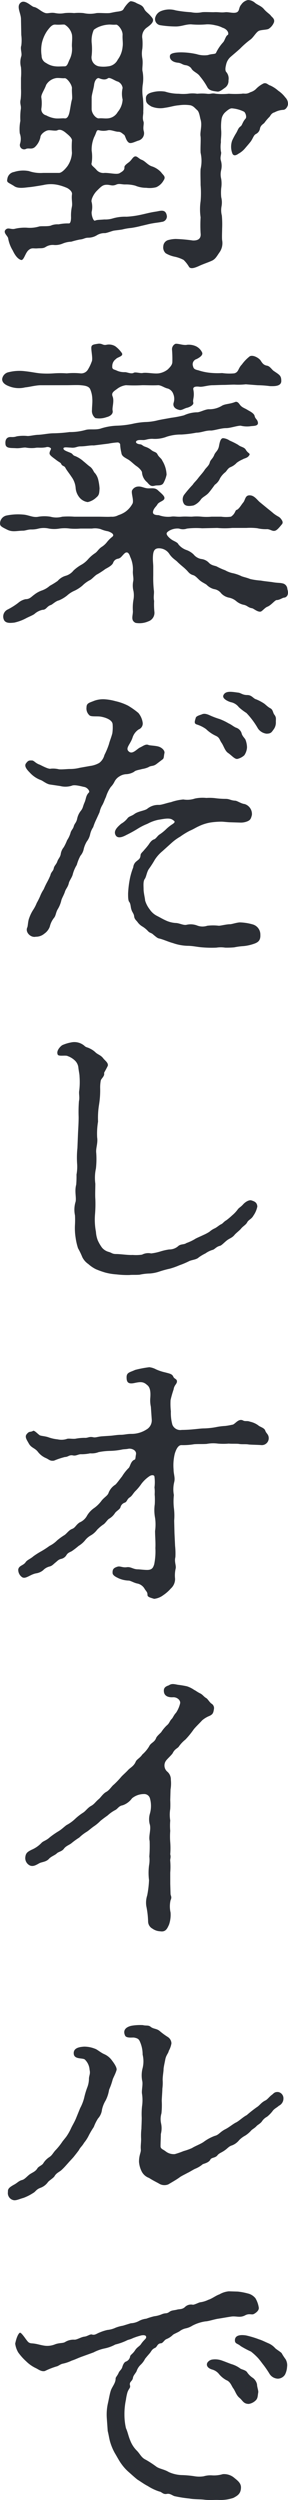 <svg id="グループ_304" data-name="グループ 304" xmlns="http://www.w3.org/2000/svg" xmlns:xlink="http://www.w3.org/1999/xlink" width="53.116" height="459.607" viewBox="0 0 53.116 459.607">
  <defs>
    <clipPath id="clip-path">
      <path id="パス_29" data-name="パス 29" d="M0,215.128H53.116V-244.481H0Z" transform="translate(0 244.481)" fill="none"/>
    </clipPath>
  </defs>
  <g id="グループ_47" data-name="グループ 47" transform="translate(0 0)" clip-path="url(#clip-path)">
    <g id="グループ_46" data-name="グループ 46" transform="translate(0 -0.001)">
      <path id="パス_28" data-name="パス 28" d="M13.387,1.572A1.146,1.146,0,0,0,14.4,2.859a18.6,18.6,0,0,0,2.8.224c1.062,0,1.79-.393,2.8-.393a16.5,16.5,0,0,0,2.91,0,5.762,5.762,0,0,1,1.566.169,4.73,4.73,0,0,1,1.344.447c.726.224,1.062.728,1.062,1.062,0,.113,0,.224-.111.28-.337.167-.5.895-.784,1.288a7.959,7.959,0,0,0-1.342,1.957c-.113.337-.728.169-1.511.447a4.748,4.748,0,0,1-2.07-.167A13.564,13.564,0,0,0,18.2,7.839c-.9,0-2.015.111-2.072.615-.111.56.337,1.175,1.455,1.288.617.055.784.335,1.344.447a1.643,1.643,0,0,1,1.119.558c.335.671,1.175.84,1.622,1.511a12.016,12.016,0,0,1,1.342,1.959c.337.671,1.064.728,1.848.838.447.056.895-.337,1.453-.728a1.533,1.533,0,0,0,.617-1.342,1.836,1.836,0,0,0-.393-1.511c-.278-.28-.167-.895-.055-1.342a2.624,2.624,0,0,1,.895-1.511c.447-.391,1.062-.895,1.679-1.455A16.208,16.208,0,0,1,30.9,5.544c.615-.391,1.119-1.455,1.679-1.679.391-.167,1.4-.167,1.735-.335A2.475,2.475,0,0,0,35.321,2.3c.169-.615-.335-.895-.558-1.175-.224-.337-.784-.617-1.344-1.288-.5-.558-1.175-.728-1.622-1.119a2.034,2.034,0,0,0-1.286-.5,1.974,1.974,0,0,0-1.231.84c-.5.558-.28,1.119-.784,1.4-.558.28-1.51-.056-2.126,0-.895.111-1.231-.056-2.183,0-.615,0-1.679-.056-2.126,0a5.183,5.183,0,0,1-2.07,0,21.458,21.458,0,0,1-2.8-.337,4.126,4.126,0,0,0-2.8.167,1.8,1.8,0,0,0-1.008,1.288M-11.289,4.649a7.673,7.673,0,0,1,0,1.959c-.224.558.167,1.4,0,1.957a3.569,3.569,0,0,0-.056,2.015,11.361,11.361,0,0,1,0,1.959V14.5a12.527,12.527,0,0,1-.055,1.959c-.224.895.167,1.175,0,1.959a11.67,11.67,0,0,0-.056,2.013,7.624,7.624,0,0,0-.113,2.3,2.947,2.947,0,0,1,.056,1.9.79.79,0,0,0,1.119.951c.5-.224,1.12.224,1.735-.447a3.5,3.5,0,0,0,.895-1.679c0-.56.9-1.231,1.455-1.288.391-.056,1.342.167,1.679,0,.671-.337,1.4.337,1.735.615s1.006.84.951,1.288a14.708,14.708,0,0,0,0,2.239,4.752,4.752,0,0,1-.84,2.461c-.558.728-1.175,1.288-1.622,1.231H-7.26a6.66,6.66,0,0,1-2.63-.337,5.532,5.532,0,0,0-2.741.169,1.468,1.468,0,0,0-1.231,1.286c-.167.671.167.617,1.231,1.288.728.558,2.07.28,2.741.224s1.959-.28,2.63-.391a6.081,6.081,0,0,1,2.854,0,9.218,9.218,0,0,1,1.622.558c.28.167.951.617.84,1.175-.113.84.111,1.568,0,2.183a7.9,7.9,0,0,0-.169,2.015c0,.391-.055,1.119-.391,1.119a8.137,8.137,0,0,0-1.9.167,3.263,3.263,0,0,0-1.286.167c-.5.28-1.848.113-2.3.224a6,6,0,0,1-2.294.224,7.993,7.993,0,0,0-2.294.226c-.673.111-1.175-.337-1.624.167-.5.558.5,1.175.5,1.622a6.449,6.449,0,0,0,.84,2.183c.5,1.062,1.008,1.566,1.51,1.733.56.169.784-1.342,1.455-1.846.56-.447.84-.224,1.568-.28.615-.055,1.062.056,1.566-.278a2.422,2.422,0,0,1,1.566-.337,3.537,3.537,0,0,0,1.568-.28,4.6,4.6,0,0,1,1.566-.335A15.632,15.632,0,0,1-.488,42.25c.728-.055.895-.335,1.566-.335a3.066,3.066,0,0,0,1.566-.447,2.65,2.65,0,0,1,1.511-.393c.447-.056,1.119-.335,1.566-.447.28-.056.951-.111,1.624-.224a9.975,9.975,0,0,1,1.622-.28,16.566,16.566,0,0,0,1.9-.391c.558-.113,1.566-.391,2.013-.447.56-.113,1.288-.169,1.735-.28A1.017,1.017,0,0,0,15.57,38c-.169-1.455-1.231-1.008-1.959-.895-1.175.167-1.9.391-2.965.615a16.615,16.615,0,0,1-2.519.337,8.015,8.015,0,0,0-2.63.337,4.665,4.665,0,0,1-1.455.167c-.671.056-1.062.056-1.4.111-.224.056-.335.113-.391.113-.28,0-.615-1.008-.56-1.622a3.87,3.87,0,0,0,0-1.792c-.167-.391.337-1.455.951-2.07.84-.838,1.12-1.119,1.848-1.119.671,0,.951.28,1.677,0,.56-.28,1.008-.056,1.679-.056a6.4,6.4,0,0,1,1.9.224,5.158,5.158,0,0,0,2.015.391,4.742,4.742,0,0,0,1.846-.111,2.869,2.869,0,0,0,1.342-1.231c.5-.728-.055-.951-.447-1.511a4.062,4.062,0,0,0-1.79-1.119c-.728-.28-1.175-.951-1.792-1.175s-.895-.838-1.4-.558c-.28.167-.5.615-.895.951-.28.224-.895.615-.895.951.056.558-.337.782-.895,1.119C6.338,30.333,5.106,30,4.1,30a1.681,1.681,0,0,1-1.566-.615c-.56-.617-1.008-.784-.84-1.231a7.45,7.45,0,0,0,0-2.239A5.8,5.8,0,0,1,2.14,23.45c.5-.951.393-1.4.9-1.288a3.4,3.4,0,0,0,1.679,0c.558-.111,1.342.28,1.9.28.447,0,.671.28,1.062.56.224.167.337,1.119.895,1.453.393.224,1.175-.224,1.735-.391a1.4,1.4,0,0,0,1.008-1.679c-.224-.728.055-1.342-.056-1.79-.28-.728,0-1.344-.056-1.848a18.328,18.328,0,0,0-.056-2.461,8.764,8.764,0,0,1-.055-2.406,7.286,7.286,0,0,0,0-2.463c-.169-.558.111-1.4-.056-2.461a4.7,4.7,0,0,1,0-1.792,9.961,9.961,0,0,0,0-1.846,2.021,2.021,0,0,1,.728-1.959c.447-.335,1.119-.782,1.231-1.286.055-.337,0-.447-.5-1.008-.447-.5-.895-.728-1.12-1.231-.278-.558-.558-.671-1.342-1.006a2.621,2.621,0,0,0-1.119-.393c-.28,0-.951.784-1.288,1.344C7.456.116,7.289.229,6.561.34,6,.4,5.61.508,4.993.62c-.782.056-1.733-.056-2.4,0A5.628,5.628,0,0,1,.183.62a8.666,8.666,0,0,0-1.735,0,8.914,8.914,0,0,0-1.735,0,4.441,4.441,0,0,1-1.733,0c-.84-.167-1.288.113-1.792,0C-7.595.4-8.268-.387-8.939-.5c-.447-.056-1.622-1.4-2.406-.84-.951.671,0,1.959,0,3.077ZM3.036,10.413A1.674,1.674,0,0,1,1.692,8.454a11.425,11.425,0,0,0,0-2.406A4.854,4.854,0,0,1,2.085,3.7,3.968,3.968,0,0,1,3.2,3.083a5.336,5.336,0,0,1,1.511-.337c.5-.056.782.056,1.51,0,.337,0,1.175.951,1.175,1.846-.055.895.113,1.511,0,2.239A4.69,4.69,0,0,1,6.5,9.182a2.2,2.2,0,0,1-1.79,1.231,5.7,5.7,0,0,1-1.679,0M1.692,16.12c0-.449.393-1.735.447-2.3.113-.951.617-1.342.9-1.231.838.337,1.286.28,1.679,0,.335-.224,1.4.56,1.79.617A1.491,1.491,0,0,1,7.4,14.385a4.559,4.559,0,0,0,0,2.126A3.819,3.819,0,0,1,6.5,18.8a2.313,2.313,0,0,1-1.79,1.175c-.617.056-1.12-.055-1.679,0-.5.056-1.344-.838-1.344-1.733Zm-3.636.391c-.169.56-.28,1.511-.447,2.294s-.449,1.231-.9,1.175c-.278-.055-1.062.056-1.679,0A4.814,4.814,0,0,1-6.7,19.422a1.157,1.157,0,0,1-.895-1.175,6.792,6.792,0,0,0,0-2.126c-.056-.56.558-1.344.895-2.3a2.62,2.62,0,0,1,1.733-1.231c.449-.111,1.288.056,1.679,0S-2,13.658-1.943,14.385c-.056.728.111,1.79,0,2.126m0-11.919c.111.728-.056,1.735,0,2.239a4.275,4.275,0,0,1-.447,2.35c-.28.56-.393,1.231-.9,1.231-.671,0-1.175.055-1.679,0A3.63,3.63,0,0,1-6.7,9.8a1.466,1.466,0,0,1-.84-1.342A6.684,6.684,0,0,1-7.484,6.1a6.6,6.6,0,0,1,.951-2.183c.615-.838,1.008-1.231,1.566-1.175.9.056,1.344-.056,1.679,0A2.874,2.874,0,0,1-1.943,4.593M37.9,17.239a1.633,1.633,0,0,0-.5-1.119A5.426,5.426,0,0,0,36.1,14.889a5.89,5.89,0,0,0-1.455-.951c-.447-.113-.671-.56-1.231-.393a4.942,4.942,0,0,0-1.453,1.064,2.477,2.477,0,0,1-1.008.56c-.784.447-1.119.167-1.568.278a16.781,16.781,0,0,1-2.4,0,11.408,11.408,0,0,1-2.406,0c-.784-.167-.895.113-1.679,0a9.064,9.064,0,0,0-1.735,0,6.03,6.03,0,0,0-1.735,0,8.15,8.15,0,0,1-1.677,0,8.087,8.087,0,0,1-2.519-.391,5.73,5.73,0,0,0-2.517.167c-1.008.28-1.064.84-1.008,1.288,0,.447.113.784,1.008,1.288a4.39,4.39,0,0,0,2.517.224c.895-.113,1.679-.393,2.519-.449a7.185,7.185,0,0,1,2.181,0c.56.169.728.449,1.231.9.393.335.5,1.4.617,1.733.335,1.12-.169,2.3,0,3.134.055.728-.056,2.015,0,2.967a6.62,6.62,0,0,1,0,2.965c-.056.784,0,1.9,0,2.967a17.454,17.454,0,0,1,0,2.965,10.45,10.45,0,0,0,0,2.967,24.828,24.828,0,0,0,0,2.908c.111.84-.28,1.4-1.455,1.344a28.174,28.174,0,0,0-3.134-.28,5.722,5.722,0,0,0-1.455.224,1.253,1.253,0,0,0-.838,1.119,1.447,1.447,0,0,0,.447,1.288,5.372,5.372,0,0,0,1.566.615A6.3,6.3,0,0,1,18.647,46a6.06,6.06,0,0,1,1.008,1.288c.335.447,1.119.167,2.07-.28.782-.335,1.455-.558,1.959-.782.726-.28.951-.673,1.51-1.511a2.942,2.942,0,0,0,.56-2.35c-.056-.5,0-1.568,0-2.126A17.529,17.529,0,0,0,25.7,37.83a3.9,3.9,0,0,1-.056-1.679,3.933,3.933,0,0,0-.056-1.679,8.551,8.551,0,0,1,0-1.679,5.571,5.571,0,0,0,0-1.679,3.4,3.4,0,0,1,0-1.679,3.446,3.446,0,0,0-.055-1.679c-.224-.671.167-1.286,0-1.677a5.879,5.879,0,0,1,0-1.735c-.056-.391.111-1.119.055-2.07a9.369,9.369,0,0,1,.056-2.126,2.2,2.2,0,0,1,.671-1.288c.617-.56.951-.728,1.231-.728a6.067,6.067,0,0,1,2.239.615c.28.169.558,1.008.28,1.288-.56.615-.617,1.231-.9,1.4-.447.337-.447.56-.782,1.175a12.537,12.537,0,0,0-.784,1.455,3.455,3.455,0,0,0,.056,2.406c.167.335.5.447,1.119,0a4.206,4.206,0,0,0,1.175-.951c.28-.337.784-.895,1.119-1.342.447-.673.5-1.12.951-1.344a1.37,1.37,0,0,0,.728-1.062c.169-.56.56-.728.784-.951a8.838,8.838,0,0,1,.895-1.064c.224-.167.337-.728,1.008-.895A3.732,3.732,0,0,1,37,18.414c.56,0,.951-.784.9-1.175M-2.895,69.031c.671,0,2.013-.056,2.517,0,.617.056,1.511.113,1.792.728a4.722,4.722,0,0,1,.391,1.735c.056.671-.056,1.455-.056,2.07a1.664,1.664,0,0,0,.617,1.511,3.985,3.985,0,0,0,2.07-.169c.5-.111,1.286-.5,1.119-1.229-.111-.56.337-1.735,0-2.576-.28-.671.224-.951.84-1.4a3.375,3.375,0,0,1,1.622-.671,26.807,26.807,0,0,0,3.021,0c1.008,0,1.9.056,2.965,0,.617.056,1.12.5,1.735.617a1.607,1.607,0,0,1,1.008,1.006,2.341,2.341,0,0,1,.056,1.624c-.169.615.224,1.119,1.006,1.286.447.167.951-.28,1.511-.391.447-.113,1.231-.5,1.119-.951-.167-.5.28-1.064,0-2.406-.111-.615.728-.56,1.175-.5.617.056,1.511-.28,2.406-.28.391,0,1.342-.056,2.015-.056.5,0,1.342-.055,2.013-.055a12.909,12.909,0,0,0,2.07-.056l2.183.167a18.609,18.609,0,0,1,2.294.169c.617,0,2.072.111,2.072-.951,0-1.008-.337-1.12-1.4-1.848-.28-.167-.673-.838-1.175-.951-.617-.111-.84-.335-1.231-.951-.28-.447-1.4-1.119-2.015-.782a7.318,7.318,0,0,0-1.455,1.51c-.726.728-.558,1.4-1.4,1.622a9.733,9.733,0,0,1-2.237-.055,13.657,13.657,0,0,1-2.3-.056,9.9,9.9,0,0,1-2.07-.447c-.782-.167-.895-.337-1.008-.784a1,1,0,0,1,.673-1.286c.335-.169,1.286-.673,1.006-1.231a2.414,2.414,0,0,0-1.119-1.12,3.256,3.256,0,0,0-1.622-.278c-.671.167-1.735-.28-2.183-.169a1.094,1.094,0,0,0-.615,1.12,21.573,21.573,0,0,1,.056,2.181c0,.56-.393.951-.84,1.4a3.566,3.566,0,0,1-1.679.726c-.951.113-2.294-.224-3.021-.055-.391.055-1.288-.224-1.566-.056-.449.28-1.231-.113-1.624-.113a3.335,3.335,0,0,1-1.622-.335c-.391-.167-.782-.167-.728-.728a1.59,1.59,0,0,1,.671-1.342c.28-.393,1.624-.5,1.008-1.231a5.243,5.243,0,0,0-1.119-1.12,2.243,2.243,0,0,0-1.622-.278c-.728.167-.784-.337-1.679-.169-.728.113-1.064.169-1.119.617-.056.671.335,2.183.055,2.685a7.514,7.514,0,0,1-.671,1.4,1.431,1.431,0,0,1-1.4.726,12.624,12.624,0,0,0-2.517,0,17.165,17.165,0,0,0-2.406,0,17.13,17.13,0,0,1-2.406,0c-.784-.055-1.735-.278-2.854-.391a8.153,8.153,0,0,0-3.021.167,1.488,1.488,0,0,0-1.231,1.288c0,.5.337.951,1.231,1.288a4.9,4.9,0,0,0,3.021.224c.728-.056,1.959-.393,2.854-.393ZM4.77,79.775A13.221,13.221,0,0,1,6.5,79.551c.167,0,.447.167.447.391a7.679,7.679,0,0,0,.224,1.511c.056.615.56.838,1.231,1.231.5.278,1.064.895,1.566,1.229s1.008.9,1.008,1.175a2.557,2.557,0,0,0,.951,1.792c.56.671.784.784,1.455.615.447-.111,1.231.113,1.566-.5a5.535,5.535,0,0,0,.56-1.51,5.254,5.254,0,0,0-.784-2.574c-.167-.447-.615-.617-.895-1.175-.224-.449-.615-.393-1.062-.728a3.352,3.352,0,0,0-1.064-.617c-.728-.224-.615-.447-1.119-.5s-.84-.278-.671-.558c.224-.28.782-.224,1.119-.224.615.055.895-.224,1.846-.224a6.029,6.029,0,0,0,2.686-.393,8.42,8.42,0,0,1,2.685-.391A20.566,20.566,0,0,0,21,77.76c.951,0,1.735-.447,2.741-.391.728-.056,1.846-.447,2.743-.447.782,0,2.013-.447,2.685-.447a4.965,4.965,0,0,0,1.735.111c.56-.111,1.735.056,1.4-.895-.111-.391-.447-.5-.558-1.008s-.951-.895-1.231-1.062c-.617-.391-1.008-.447-1.4-.895-.169-.169-.447-.784-.951-.617-.951.393-1.792.337-2.406.671a4.455,4.455,0,0,1-2.35.673c-.728-.056-1.792.615-2.35.558a6.107,6.107,0,0,0-2.35.56,19.352,19.352,0,0,1-2.352.447c-.558.111-1.622.28-2.4.447a10.414,10.414,0,0,1-2.406.337,13.853,13.853,0,0,0-2.35.335,16.6,16.6,0,0,1-2.91.337,10.979,10.979,0,0,0-2.854.5c-.951.335-2.126.055-2.854.278a10.51,10.51,0,0,1-2.965.393,25.737,25.737,0,0,1-2.854.224c-1.064,0-1.848.224-2.91.28-.56,0-1.511.224-1.959.224a7.387,7.387,0,0,0-2.013.056c-.84.278-1.12,0-1.622.224-.56.278-.5,1.006-.449,1.342.169.671,1.008.56,1.9.615.728.056,1.4-.167,1.848-.111a6.026,6.026,0,0,0,1.733.056c.5-.113,1.008.055,1.959-.113a.9.9,0,0,1,.895.167c.169.169-.224.5-.224.951,0,.337.5.671,1.175,1.175.56.447.84.5.951.728.224.5.56.337.784.728.224.447.615.895,1.175,1.735a3.975,3.975,0,0,1,.728,1.959A3.126,3.126,0,0,0-.6,89.622a2.4,2.4,0,0,0,1.566.9,3.289,3.289,0,0,0,1.568-.84c.558-.447.558-.784.615-1.679a9.589,9.589,0,0,0-.224-1.51A3.042,3.042,0,0,0,2.309,85.2c-.28-.224-.337-.728-.895-1.175-.28-.167-1.008-.84-1.175-.951a5.391,5.391,0,0,0-1.568-1.008c-.447-.111-.447-.391-.784-.558-.782-.337-1.4-.5-1.4-.84s.784-.167,1.344-.167c.895.111,1.119-.224,1.79-.224,1.008,0,1.735-.224,2.463-.169Zm25.347,1.119c-.278-.5-.951-.5-1.4-.895a13.461,13.461,0,0,0-1.566-.784,2.607,2.607,0,0,0-1.175-.447c-.617-.056-.728,1.175-.84,1.622-.224.784-.615.895-.838,1.455-.28.728-.728.895-.84,1.455-.167.56-.726.951-.951,1.342-.335.5-.726.9-1.119,1.4-.5.673-.782.84-1.062,1.288a21.266,21.266,0,0,0-1.622,1.9,1.51,1.51,0,0,0,.055,1.679c.393.447,1.175.335,1.735.224a3.171,3.171,0,0,0,1.4-1.175c.391-.447,1.008-.671,1.455-1.231.337-.391.895-1.175,1.062-1.4a2.693,2.693,0,0,0,.951-1.175,3.983,3.983,0,0,1,.9-1.064c.335-.224.5-.782,1.062-1.006a3.1,3.1,0,0,0,1.119-.784,5.167,5.167,0,0,1,1.064-.615c.447-.28.951-.224,1.288-.84.167-.28-.337-.335-.673-.951m-5.258,14.38a14.608,14.608,0,0,0,2.741,0h2.63a11.091,11.091,0,0,1,2.013.056,6.843,6.843,0,0,0,1.848.167c.615.056.951.449,1.453.28.337-.111.673-.5,1.231-1.175.337-.391-.056-.838-.224-1.062-.335-.393-.558-.337-1.342-.951-.447-.393-.895-.728-1.231-1.008l-1.231-1.008c-.447-.335-1.006-1.231-1.79-1.286-1.008-.113-.895.838-1.344,1.342-.335.391-.782,1.231-1.229,1.342-.224.056-.224.728-1.008,1.231a6.394,6.394,0,0,1-1.792,0h-1.79a9.9,9.9,0,0,1-1.846,0,9.477,9.477,0,0,0-1.792,0c-.671,0-1.119-.056-1.957,0s-1.288-.111-1.9,0a5.055,5.055,0,0,1-2.239-.28c-.728,0-1.119-.167-1.062-.615.111-.671.615-.951.838-1.4.391-.56,1.511-.617,1.231-1.342-.167-.393-.84-.9-1.175-1.231-.5-.447-.951-.337-1.735-.337-.728,0-1.231-.391-1.9-.335a1.32,1.32,0,0,0-1.062.615c-.337.391.28,1.735.055,2.463A4.416,4.416,0,0,1,7.9,92.309a4.961,4.961,0,0,1-1.286.615,2.341,2.341,0,0,1-1.344.28c-.5.056-1.51,0-2.294,0H-1.5a15.082,15.082,0,0,0-2.239,0,4.079,4.079,0,0,1-2.183,0,7.165,7.165,0,0,0-2.181,0c-1.008.224-1.846-.335-2.854-.391a10.6,10.6,0,0,0-3.021.167A1.522,1.522,0,0,0-15.2,94.267c-.056.615.111.728,1.231,1.286,1.062.56,1.846.224,3.021.224.391,0,.895-.224,1.455-.224a4.813,4.813,0,0,0,1.4-.167,4.327,4.327,0,0,1,1.9,0,5.731,5.731,0,0,0,1.957,0,7.149,7.149,0,0,1,1.9,0,11.469,11.469,0,0,0,1.959,0H1.749a3.631,3.631,0,0,1,1.622.111,5.7,5.7,0,0,0,1.344.393c.615.224.951.447.951.728,0,.111-.056.167-.169.28A5.6,5.6,0,0,0,4.492,97.9a3.9,3.9,0,0,1-.84.784c-.728.447-.838.895-1.342,1.231a6.592,6.592,0,0,0-1.288,1.119A4.688,4.688,0,0,1-.321,102.1a7.672,7.672,0,0,0-1.342,1.006,2.84,2.84,0,0,1-1.4.951,3.058,3.058,0,0,0-1.51.951,14.638,14.638,0,0,1-1.455.9,4.48,4.48,0,0,1-1.4.838,4.8,4.8,0,0,0-1.455.784c-.56.391-.838.838-1.622.838a3.043,3.043,0,0,0-1.342.671,12.24,12.24,0,0,1-1.959,1.231,1.434,1.434,0,0,0-.728,1.792c.28.838,1.342.671,1.959.615a8.365,8.365,0,0,0,2.237-.838c.56-.28,1.119-.5,1.455-.728a3.271,3.271,0,0,1,1.511-.784c.728,0,.782-.671,1.566-.895.28-.113.895-.728,1.455-.84a6.273,6.273,0,0,0,1.51-.895,5,5,0,0,1,1.4-.895,6.533,6.533,0,0,0,1.453-.951,5.634,5.634,0,0,1,1.4-1.008c.335-.167.951-.895,1.342-1.062a13.573,13.573,0,0,0,1.455-.951c.5-.28,1.286-.673,1.455-1.177a1.119,1.119,0,0,1,.895-.726c.5-.113.615-.393,1.119-.9.447-.447.84-.335,1.119.56a5.421,5.421,0,0,1,.5,2.574c-.056.671.169,1.342.056,1.9a4.154,4.154,0,0,0,.056,1.846,4.569,4.569,0,0,1,0,1.511,8.64,8.64,0,0,0-.113,2.183c0,.838-.447,1.679.5,2.126a4.079,4.079,0,0,0,2.35-.28,1.654,1.654,0,0,0,1.119-1.735,12.854,12.854,0,0,1-.055-2.013c-.169-.784.055-1.455-.056-2.015A21.375,21.375,0,0,1,13.051,104v-1.624c0-.558-.111-1.119-.055-1.957.055-.784.224-1.344.951-1.4a2.29,2.29,0,0,1,2.013.951c.617.951,1.231,1.175,1.622,1.622.784.728,1.064.895,1.455,1.286.5.447.617.84,1.342,1.064.449.111.84.615,1.231.951.447.391,1.12.671,1.288.838a3.024,3.024,0,0,0,1.342.784,2.017,2.017,0,0,1,1.342.784,2.691,2.691,0,0,0,1.4.782,2.987,2.987,0,0,1,1.4.671,3.132,3.132,0,0,0,1.455.673c.615.167.726.5,1.453.615.28.056,1.008.728,1.568.615.28-.055.782-.726,1.231-.895.728-.28,1.4-1.231,1.733-1.231.56,0,1.064-.447,1.4-.447.447-.055.9-.558.56-1.566a1.092,1.092,0,0,0-.951-1.064c-.391-.111-.951-.055-1.846-.224-.84-.111-1.511-.167-2.07-.278a12.8,12.8,0,0,1-1.959-.28c-.728-.28-.895-.28-1.568-.5a7.455,7.455,0,0,0-1.566-.56,4.77,4.77,0,0,1-1.511-.558,11.614,11.614,0,0,1-1.51-.673c-.28-.167-.951-.167-1.455-.671a2.281,2.281,0,0,0-1.455-.728,2.358,2.358,0,0,1-1.4-.838,3.7,3.7,0,0,0-1.4-.84A3.35,3.35,0,0,1,17.7,98.3c-.113-.224-.224-.337-.895-.671a3.391,3.391,0,0,1-1.064-.84c-.391-.5-.224-.671.167-.951a3.013,3.013,0,0,1,1.9-.447,2.17,2.17,0,0,0,1.455,0,14.328,14.328,0,0,1,2.8-.056Zm-8.507,57.972a9.316,9.316,0,0,1,1.679-1.229,13.923,13.923,0,0,1,1.735-1.064c.784-.337,1.064-.56,1.679-.838a8.107,8.107,0,0,1,2.07-.673,13.751,13.751,0,0,1,2.126-.167c.337,0,1.231.113,1.679.113l1.792.055a3.129,3.129,0,0,0,1.4-.278c.447-.224.558-.447.728-1.12a1.914,1.914,0,0,0-1.344-2.013c-.615-.056-1.4-.617-1.733-.617-.9-.055-1.008-.335-1.792-.335a15.121,15.121,0,0,1-1.79-.113,8.631,8.631,0,0,0-1.735-.055,6.833,6.833,0,0,0-2.126.111,4.4,4.4,0,0,1-2.126.167,9.31,9.31,0,0,0-2.294.5c-.671.113-1.679.5-2.183.5a3.229,3.229,0,0,0-2.126.671c-.447.393-1.566.447-2.35.951-.56.447-1.064.447-1.344.84a4.072,4.072,0,0,1-1.175,1.006c-.782.673-1.453,1.344-1.006,2.126.391.673,1.342.28,1.957-.055A22.693,22.693,0,0,0,10.2,150.56a10.6,10.6,0,0,1,1.792-.9,7.247,7.247,0,0,1,1.959-.726c1.062-.169,2.181-.449,2.741.055.391.224.447.393-.167.784a7.245,7.245,0,0,0-1.175.951,8.663,8.663,0,0,1-1.12.895c-.335.167-.671.784-1.006.895s-.617.337-1.008.951a12.187,12.187,0,0,1-.784.951c-.391.5-.728.673-.728,1.064-.055.615-.335.728-.728,1.062a1.542,1.542,0,0,0-.615,1.12,12.266,12.266,0,0,0-.671,2.35,18.266,18.266,0,0,0-.28,2.461c0,.617,0,1.344.224,1.568.28.391.224.951.391,1.4.113.447.449.728.5,1.231.056.558.447.782.671,1.119a2.925,2.925,0,0,0,.9.784,4.849,4.849,0,0,1,.951.782c.391.447.615.28,1.062.728.56.447.728.617,1.064.671.728.169,1.679.617,2.517.84a8.832,8.832,0,0,0,2.686.5c.951,0,1.846.224,2.685.28a20.822,20.822,0,0,0,2.63.055,5.322,5.322,0,0,1,1.622,0,15.619,15.619,0,0,0,1.679-.055,11.138,11.138,0,0,1,1.679-.224,8.173,8.173,0,0,0,1.679-.337c.895-.28,1.511-.56,1.455-1.735a1.937,1.937,0,0,0-1.342-1.9,9.5,9.5,0,0,0-2.406-.391c-.56,0-1.511.337-1.846.337-.673,0-1.679.278-2.072.278a9.024,9.024,0,0,0-2.126,0,2.747,2.747,0,0,1-1.9-.055,3.354,3.354,0,0,0-1.957-.113c-.56.113-1.344-.337-1.959-.337a5.024,5.024,0,0,1-1.9-.5c-.5-.224-.951-.5-1.622-.84a3.566,3.566,0,0,1-1.288-1.175,4.969,4.969,0,0,1-.838-1.622c0-.337-.28-1.4-.28-2.07,0-.56-.113-1.455.224-1.9.28-.393.337-1.175.728-1.792a18.689,18.689,0,0,0,1.119-1.733,6.874,6.874,0,0,1,1.4-1.568Zm19.305-22.324c0-.617.113-.84-.337-1.4-.224-.393-.224-.9-.728-1.12-.5-.28-.895-.728-1.175-.895a8.465,8.465,0,0,0-1.4-.728c-.5-.111-.782-.784-1.622-.784-.895,0-1.175-.391-1.679-.447-1.006-.111-2.35-.447-2.741.5-.28.671,1.119,1.231,1.51,1.288a2.478,2.478,0,0,1,1.344.895,10.1,10.1,0,0,0,1.4,1.062,14.573,14.573,0,0,1,2.126,2.854,2.245,2.245,0,0,0,1.566.951c.84,0,.951-.278,1.288-.728a2.126,2.126,0,0,0,.447-1.453m-14.773-.728c-.224.728-.335,1.062.224,1.229a5.884,5.884,0,0,1,1.679.84,6.465,6.465,0,0,0,1.792,1.231c.728.335.671.728,1.062,1.286s.617,1.455,1.175,1.848c.671.447,1.231,1.175,1.735,1.119a2.857,2.857,0,0,0,1.288-.671,2.847,2.847,0,0,0,.5-1.455,4.115,4.115,0,0,0-.278-1.4c-.113-.28-.617-.671-.728-1.231a1.574,1.574,0,0,0-1.064-1.008c-.558-.28-.728-.5-1.342-.784a10.59,10.59,0,0,0-1.622-.782,14.5,14.5,0,0,1-1.792-.671c-.838-.393-1.231-.337-1.566-.169-.728.224-1.008.393-1.064.617m-6.155,7.664c.337-.224.224-.5.393-1.229.055-.449-.5-1.008-1.175-1.177s-1.568-.167-1.792-.278c-.5-.224-1.008.224-1.51.447-.617.28-1.4,1.342-2.072.782-.782-.615.28-1.342.671-2.628a2.842,2.842,0,0,1,1.12-1.455,1.163,1.163,0,0,0,.728-1.288,3.577,3.577,0,0,0-.784-1.735,14.156,14.156,0,0,0-1.9-1.342,9.979,9.979,0,0,0-2.35-.838,9.618,9.618,0,0,0-1.959-.337,4.794,4.794,0,0,0-1.959.28c-.782.335-1.4.391-1.4,1.175a1.682,1.682,0,0,0,.56,1.511c.337.278,1.4.111,2.07.224.951.167,2.126.615,2.183,1.4a7.612,7.612,0,0,1-.056,1.679c-.224.838-.5,1.453-.615,1.957a13.979,13.979,0,0,1-.84,2.015,2.65,2.65,0,0,1-.951,1.455,4.537,4.537,0,0,1-1.677.558l-1.9.336a7.4,7.4,0,0,1-1.9.224c-.393,0-1.4.113-1.959.056a4.506,4.506,0,0,0-1.511-.113c-.335.113-1.231-.335-2.013-.728-.84-.28-1.064-.782-1.455-.782-.5,0-.671-.056-1.119.558-.337.5.167,1.12.728,1.679a5.139,5.139,0,0,0,1.957,1.344c.393.111,1.064.726,1.735.838l1.9.28A3.931,3.931,0,0,0-2,142.67c.56-.28,1.959.167,2.35.224.56.113,1.064.784.838,1.008-.615.615-.5,1.175-.838,1.9-.337.782-.224.951-.728,1.566a3.462,3.462,0,0,0-.615,1.4c-.169.728-.447.784-.617,1.344-.111.5-.5.728-.615,1.286a4.989,4.989,0,0,1-.617,1.288,9.268,9.268,0,0,1-.615,1.286,2.53,2.53,0,0,0-.56,1.288c-.111.558-.391.728-.615,1.286-.167.56-.56.784-.671,1.288-.056.5-.5.671-.617,1.288a12.68,12.68,0,0,1-.615,1.286,13.938,13.938,0,0,0-.615,1.288,6.763,6.763,0,0,0-.671,1.286,12.511,12.511,0,0,1-.617,1.231,6.891,6.891,0,0,1-.671,1.288,7.036,7.036,0,0,0-.728,1.51c-.224.56-.224,1.4-.337,1.679-.447.895.617,1.959,1.568,1.735a2.372,2.372,0,0,0,1.566-.56,2.727,2.727,0,0,0,1.008-1.286,4.069,4.069,0,0,1,.784-1.624c.335-.391.335-1.006.671-1.566a5.565,5.565,0,0,0,.671-1.622c.056-.337.5-1.064.671-1.622s.56-.84.728-1.622c.113-.447.615-1.064.728-1.624a6.39,6.39,0,0,1,.728-1.677,7.982,7.982,0,0,1,.671-1.679,2.741,2.741,0,0,0,.617-1.288A5.085,5.085,0,0,1,.8,152.91a3.322,3.322,0,0,0,.617-1.344,3.824,3.824,0,0,1,.558-1.286,10.071,10.071,0,0,1,.56-1.4l.615-1.344a4.268,4.268,0,0,1,.56-1.4c.335-.671.335-.838.615-1.4a6.56,6.56,0,0,1,.895-1.846,3.735,3.735,0,0,0,.673-.951,2.364,2.364,0,0,1,.951-1.008,2.5,2.5,0,0,1,1.286-.391,3.165,3.165,0,0,0,1.4-.447c.224-.28,1.175-.391,1.455-.5a4.324,4.324,0,0,0,1.175-.337c.5-.335.84-.111,1.455-.558ZM-.938,209.282a16.843,16.843,0,0,0-.055,2.854,7.855,7.855,0,0,1-.113,2.015A17.3,17.3,0,0,1-1.161,216c-.335,1.231.056,2.35-.111,3.134a4.949,4.949,0,0,0-.113,2.517,16.3,16.3,0,0,1,0,1.679,11.24,11.24,0,0,0,.113,2.406,11.382,11.382,0,0,0,.447,1.959,13.8,13.8,0,0,1,.784,1.622A3.281,3.281,0,0,0,1.078,230.6a6.156,6.156,0,0,0,1.4.951,15.707,15.707,0,0,0,1.735.617,10.756,10.756,0,0,0,2.07.335,17.072,17.072,0,0,0,2.406.113c.391-.056,1.175,0,1.846-.056a9.8,9.8,0,0,1,1.9-.224,7.088,7.088,0,0,0,1.846-.391,18.905,18.905,0,0,1,1.846-.5,13.137,13.137,0,0,0,1.735-.617A14.892,14.892,0,0,0,19.6,230.1c.5-.28,1.4-.28,1.846-.728a8.442,8.442,0,0,1,1.231-.728,4.37,4.37,0,0,1,1.4-.671c.391-.169.615-.56,1.286-.728.28-.056.784-.617,1.288-1.008s.951-.447,1.4-1.008c.224-.28.895-.784,1.175-1.119.391-.5.951-.728,1.175-1.231.28-.447.784-.56,1.119-1.175a4.491,4.491,0,0,0,.728-1.679c-.055-.784-.558-.951-1.062-1.119-.447-.167-1.175.28-1.568.728-.447.5-.782.615-1.006.951a6.329,6.329,0,0,1-1.008,1.062,12.839,12.839,0,0,1-1.064.895c-.5.28-.671.617-.951.728-.447.224-.558.393-1.119.728a3.893,3.893,0,0,0-1.062.671,8.311,8.311,0,0,1-1.175.617c-.447.224-1.288.56-1.511.728a8.578,8.578,0,0,1-1.566.728c-.447.335-1.064.111-1.568.615a2.492,2.492,0,0,1-1.622.56,10.635,10.635,0,0,0-1.679.391,9.426,9.426,0,0,1-1.622.337,2.489,2.489,0,0,0-1.679.224,7.737,7.737,0,0,1-1.735.056c-.782.055-2.237-.169-3.021-.169s-.782-.224-1.4-.391a2.454,2.454,0,0,1-1.231-.784,7.284,7.284,0,0,1-.782-1.342,5.258,5.258,0,0,1-.337-1.568,11.973,11.973,0,0,1-.167-3.245,22.8,22.8,0,0,0,.056-2.8c-.056-.671,0-1.9,0-2.8a8.08,8.08,0,0,1,.111-2.8,15.872,15.872,0,0,0,.056-2.854c-.113-.84.335-1.792.167-2.854a13.374,13.374,0,0,1,.167-2.91,15.225,15.225,0,0,1,.169-3.021,16.678,16.678,0,0,0,.224-3.023,6.925,6.925,0,0,1,.111-1.51c.113-.391.728-.784.617-1.342,0-.169.111-.226.671-1.344.167-.558-.56-1.008-.84-1.4-.447-.56-.838-.615-1.342-1.008a3.82,3.82,0,0,0-1.008-.728c-.615-.335-.782-.224-1.119-.558a2.846,2.846,0,0,0-2.463-.617,7.088,7.088,0,0,0-1.622.5c-.28.169-1.175,1.008-.838,1.735.167.391,1.51.056,1.846.28a3.687,3.687,0,0,1,1.231.728A2.13,2.13,0,0,1-.769,194.4c.056.617.224,1.288.224,1.735A13.331,13.331,0,0,1-.6,198.707c-.111.56.113,1.231-.056,1.959a26.388,26.388,0,0,0-.055,2.91c0,.951-.056,1.846-.113,2.908Zm13.71,49.91a1.943,1.943,0,0,1-1.008,1.846,5.091,5.091,0,0,1-2.8.784c-.728,0-1.288.167-1.848.167-.671,0-1.229.111-1.846.167l-1.679.113c-.782.055-1.175.278-1.622.167-.784-.167-.951.167-1.622.111a9.552,9.552,0,0,0-1.679.169c-.671.055-1.286-.113-1.622.055a3.224,3.224,0,0,1-1.622.056,7.134,7.134,0,0,1-1.735-.391c-.671-.224-1.4-.224-1.622-.391-.447-.336-.951-.9-1.175-.784-.56.335-.671-.056-1.231.671-.335.5.113,1.064.447,1.679.447.784,1.064.784,1.622,1.455a3.739,3.739,0,0,0,1.455,1.175c.671.28.784.615,1.568.5a13.867,13.867,0,0,1,2.013-.671c.617,0,.784-.449,1.511-.28.615.111.951-.28,1.566-.224a7.964,7.964,0,0,0,1.568-.169,3.451,3.451,0,0,0,1.566-.224,12.439,12.439,0,0,1,2.07-.224,12.117,12.117,0,0,0,2.126-.224c.447-.111.728-.056,1.288-.167.5-.113,1.566.224,1.4,1.062-.113.56-.056.9-.28.951-.728.28-.784,1.344-1.119,1.568a8.3,8.3,0,0,0-1.175,1.51c-.28.336-1.008,1.344-1.231,1.511a3.092,3.092,0,0,0-1.231,1.455c-.167.56-.728.784-1.286,1.455A6.149,6.149,0,0,1,2.2,275.418a4.446,4.446,0,0,0-1.342,1.4,2.793,2.793,0,0,1-1.4,1.288c-.671.447-.784.951-1.344,1.175-.615.224-.951.784-1.4,1.119a10.966,10.966,0,0,0-1.4,1.008,5.274,5.274,0,0,1-1.4,1.008,16.553,16.553,0,0,1-1.455.951,14.4,14.4,0,0,0-1.51.951c-.56.5-1.175.671-1.455,1.119-.447.615-1.175.558-1.342,1.286a1.638,1.638,0,0,0,.726,1.455c.673.393,1.511-.558,2.63-.728a2.635,2.635,0,0,0,1.231-.558,2.447,2.447,0,0,1,1.119-.671c.449-.113.56-.226,1.064-.673.5-.391.56-.558,1.062-.728a1.5,1.5,0,0,0,1.064-.726c.28-.449.615-.5,1.008-.728a15.007,15.007,0,0,0,1.231-.951,4.609,4.609,0,0,0,1.175-1.008,3.621,3.621,0,0,1,1.119-.951A3.894,3.894,0,0,0,2.7,279.447a7.474,7.474,0,0,1,1.119-.951c.337-.167.784-.895,1.064-1.062A3.175,3.175,0,0,0,6,276.369c.28-.391.895-.671,1.008-1.062a1.186,1.186,0,0,1,.784-.84c.447-.167.391-.615.895-.951.447-.28.558-.615,1.008-1.119A9.013,9.013,0,0,0,10.87,271a6.126,6.126,0,0,1,1.566-1.455c.56-.28.838-.056.838.167a7.536,7.536,0,0,1,0,1.959c.113.838,0,1.175.056,1.511a14.5,14.5,0,0,1,0,1.566,7.6,7.6,0,0,0,.056,2.517,8.628,8.628,0,0,1,0,2.406c0,1.008.113,2.126.056,3.134a11.856,11.856,0,0,1-.224,3.021c-.169.447-.28,1.008-1.288,1.008-.56,0-1.4-.113-1.735-.113-.838,0-1.286-.5-2.013-.391-.784.113-1.175-.224-1.679-.111-.728.224-1.008.447-.951,1.229.056.393.56.671,1.175.951a4.948,4.948,0,0,0,1.792.393c.335,0,1.006.447,1.677.558a2.012,2.012,0,0,1,1.288,1.008c.337.5.5.56.5,1.064,0,.391.5.5,1.231.726a3.406,3.406,0,0,0,1.679-.671,7.176,7.176,0,0,0,1.4-1.23,2.345,2.345,0,0,0,.782-1.792,5.685,5.685,0,0,1,.113-1.9c.111-.56-.28-1.231-.056-2.07a13.021,13.021,0,0,0-.056-2.07l-.111-2.35-.056-2.3a11,11,0,0,0-.056-2.35,11.019,11.019,0,0,1,0-2.35,5.6,5.6,0,0,1,.056-2.35c.224-.84-.111-1.455-.111-2.35a9.046,9.046,0,0,1,.224-2.91c.278-.895.671-1.622,1.286-1.566a12.294,12.294,0,0,0,2.3-.169c.895-.055,1.453,0,2.294-.055a6.509,6.509,0,0,1,2.07-.056,12.034,12.034,0,0,0,2.015,0c.5.056,1.51,0,1.846.056.558.111,1.342,0,1.846.111.784.056,1.735.056,2.35.113a1.279,1.279,0,0,0,1.288-1.568c-.113-.5-.447-.615-.617-1.119s-1.008-.671-1.286-.951a3.989,3.989,0,0,0-1.511-.671c-.56-.224-.895,0-1.288-.224-.895-.447-1.51.784-2.013.784a12.818,12.818,0,0,1-1.288.224,11.231,11.231,0,0,0-1.733.224,13.9,13.9,0,0,1-2.072.224c-.671,0-1.342.111-2.07.167-.5.056-1.455.113-2.126.113a1.572,1.572,0,0,1-1.733-.951,8.014,8.014,0,0,1-.28-2.463,12.521,12.521,0,0,1-.056-2.07,19.083,19.083,0,0,1,.56-1.959c.111-.784.558-.951.615-1.4.056-.56-.5-.5-.671-.951-.224-.5-.671-.56-1.511-.784a8.544,8.544,0,0,1-1.679-.558,3.481,3.481,0,0,0-1.231-.393,19.459,19.459,0,0,0-2.628.5c-.951.447-1.568.447-1.568,1.342,0,.784.167,1.344,1.455,1.064,1.064-.224,1.622-.28,2.294.337.56.391.728,1.175.617,2.461a5.518,5.518,0,0,0,.111,1.568Zm3.412,83.276a13.3,13.3,0,0,0,0-2.126c-.056-.336.167-.671,0-1.231a14.558,14.558,0,0,0,0-2.239,12.813,12.813,0,0,1,0-2.07,10.7,10.7,0,0,1,0-1.9,6.612,6.612,0,0,1,0-2.126,15.4,15.4,0,0,0,0-1.622l.056-1.959a6.749,6.749,0,0,0,.056-1.79,1.868,1.868,0,0,0-.617-1.455,1.5,1.5,0,0,1-.167-2.183c.224-.28.895-.895,1.119-1.231.393-.838.951-.895,1.175-1.286a6.2,6.2,0,0,1,1.175-1.231,15.075,15.075,0,0,0,1.511-1.846c.337-.447,1.175-1.231,1.566-1.679a4.906,4.906,0,0,1,1.4-.84c.56-.278.673-.5.784-1.23a.951.951,0,0,0-.447-1.008c-.337-.224-.728-.895-.951-1.008-.5-.28-.671-.671-1.175-.895-.56-.28-.784-.5-1.062-.617a5.048,5.048,0,0,0-1.344-.671c-.784-.167-1.231-.224-1.679-.28-.838-.167-1.175-.224-1.679.113-.728.224-.951.56-.895,1.119.056.784.728,1.12,1.679,1.064.784-.056,1.511.615,1.288,1.231a5.377,5.377,0,0,1-.728,1.622c-.393.391-.56.895-.784,1.119-.447.447-.391.784-.951,1.231a6.965,6.965,0,0,0-1.008,1.231c-.5.5-.838.782-.951,1.119-.335.784-.951.784-1.286,1.51a6.219,6.219,0,0,1-1.231,1.455c-.447.673-1.064.9-1.231,1.344-.335.782-.951,1.062-1.342,1.455-.447.5-1.119,1.062-1.344,1.342a15.765,15.765,0,0,1-1.342,1.4c-.391.28-.784,1.008-1.4,1.342-.56.28-1.062,1.064-1.342,1.288-.671.558-.84.951-1.455,1.286s-1.008.951-1.455,1.231a10.02,10.02,0,0,0-1.511,1.175,7.089,7.089,0,0,1-1.566,1.12c-.391.278-.895.782-1.455,1.119a15.679,15.679,0,0,0-1.622,1.119c-.671.615-1.175.671-1.511,1.008a5.473,5.473,0,0,1-1.846,1.286c-.784.393-1.119.617-1.175,1.511a1.513,1.513,0,0,0,.895,1.4c.617.224,1.12-.111,1.735-.447.447-.224,1.231-.224,1.735-.784.391-.447,1.119-.671,1.455-1.006s.951-.336,1.342-.9c.391-.5,1.008-.671,1.4-1.006a13.8,13.8,0,0,1,1.4-1.008,7.941,7.941,0,0,1,1.288-1.008c.391-.224.728-.56,1.342-1.008a7.655,7.655,0,0,0,1.288-1.062c.615-.5,1.119-.84,1.342-1.008A6.4,6.4,0,0,1,6,331c.5-.224.671-.784,1.4-.895a3.562,3.562,0,0,0,1.735-1.288,3.472,3.472,0,0,1,2.183-.782,1.086,1.086,0,0,1,1.119.782,5.143,5.143,0,0,1,0,2.8,3.708,3.708,0,0,0-.056,1.9c.337.951-.224,2.183,0,3.134a24.771,24.771,0,0,1-.056,2.854,5.655,5.655,0,0,1-.055,1.679,10.7,10.7,0,0,0,0,2.686,18.364,18.364,0,0,1-.337,2.8,4.314,4.314,0,0,0-.167,1.959,15.893,15.893,0,0,1,.335,2.854,1.507,1.507,0,0,0,.784,1.286,2.679,2.679,0,0,0,1.455.5c1.008.167,1.288-.5,1.622-1.231a5.578,5.578,0,0,0,.28-2.237,5.013,5.013,0,0,1,0-2.239c.28-.615.056-.728,0-1.119l-.056-1.9ZM37.056,384.1a1.175,1.175,0,0,0-.951-1.286c-.728-.056-.838.28-1.231.558s-.782.84-1.175,1.008c-.782.393-1.008.895-1.566,1.231a23.275,23.275,0,0,0-1.846,1.455c-.673.335-1.4,1.062-1.959,1.342-.5.224-1.288.895-1.959,1.231-1.008.5-1.231,1.062-1.959,1.231a8.119,8.119,0,0,0-2.07,1.119c-.558.391-1.622.784-2.126,1.119a10.572,10.572,0,0,1-1.566.56,14.452,14.452,0,0,1-1.622.56,2.412,2.412,0,0,1-1.679-.5c-.5-.393-.951-.447-.951-.951,0-.784.056-1.568.056-2.239a4.182,4.182,0,0,0,.055-1.9,3.7,3.7,0,0,1,.056-1.9,14.566,14.566,0,0,0,.056-2.294c0-.447.111-1.679.111-2.239a8.185,8.185,0,0,0,.056-1.622c0-.728.167-1.51.167-1.957,0-.336.224-1.288.337-1.9.167-.728.56-1.064.615-1.455a4.307,4.307,0,0,0,.5-1.4,1.432,1.432,0,0,0-.671-1.175,12.594,12.594,0,0,1-1.455-1.064c-.558-.5-1.175-.391-1.679-.784-.447-.391-.838-.167-1.455-.335a9.491,9.491,0,0,0-2.07.111c-.838.169-1.733.671-1.231,1.792.224.558,1.4.335,1.679.391.617.113.84.28,1.008.615a5.789,5.789,0,0,1,.56,2.519,5.2,5.2,0,0,1,0,2.461,5.263,5.263,0,0,0-.056,2.463c.111.671-.167,1.735-.056,2.294a7.786,7.786,0,0,1,0,2.3,13.411,13.411,0,0,0-.056,2.07c0,.838-.055,1.622-.055,2.013a11.313,11.313,0,0,0-.056,1.9c0,.728-.113,1.288-.056,1.9s-.335,1.008-.335,2.3a4.7,4.7,0,0,0,.447,1.679,2.452,2.452,0,0,0,1.4,1.286c.615.393.951.56,1.79,1.008a1.884,1.884,0,0,0,1.792.167c.838-.5,1.453-.838,2.07-1.286.28-.224,1.119-.617,1.4-.784.391-.167,1.175-.671,1.455-.784a5.068,5.068,0,0,0,1.4-.838c.224-.113,1.119-.28,1.4-.84.224-.447.951-.278,1.342-.838.337-.391.728-.447,1.344-.895.5-.337.728-.728,1.342-.9a3.163,3.163,0,0,0,1.288-.951,4.486,4.486,0,0,1,1.119-.838,5.033,5.033,0,0,0,1.062-.895c.224-.28.673-.447,1.064-.895.224-.224.728-.449,1.008-.9a2.578,2.578,0,0,1,.895-.782,5.768,5.768,0,0,0,1.119-1.175c.447-.447.617-.447,1.064-.84a1.483,1.483,0,0,0,.838-1.231m-38.272,3.581c-.337.784-.673,1.288-.9,1.792a9.67,9.67,0,0,1-.895,1.566l-.671.84a11.755,11.755,0,0,1-1.4,1.733c-.5.617-.56.84-1.064,1.175A3.625,3.625,0,0,0-7.26,395.96c-.224.337-.895.56-1.062.895-.393.617-.9.728-1.455,1.12-.447.335-.895.895-1.344,1.008-.671.167-.895.558-1.566.895-.784.447-1.119.728-1.062,1.286a1.324,1.324,0,0,0,.951,1.511c.5.167,1.229-.224,1.9-.391a8.957,8.957,0,0,0,1.79-.9c.447-.224.56-.671,1.342-.951a2.915,2.915,0,0,0,1.4-1.062c.28-.336,1.064-.784,1.231-1.119.337-.56.84-.728,1.231-1.064.615-.56,1.008-1.062,1.231-1.286.224-.28.728-.784,1.062-1.177.169-.224.5-.615.951-1.229.28-.56.56-.671.951-1.344a7.013,7.013,0,0,0,.895-1.4,15.2,15.2,0,0,1,.9-1.51,8.161,8.161,0,0,1,.782-1.568,2.859,2.859,0,0,0,.728-1.622,5.545,5.545,0,0,1,.671-1.679,6.438,6.438,0,0,0,.617-1.846c.056-.337.28-.56.671-1.959.056-.28.5-1.008.728-1.79.113-.393-.391-1.175-.784-1.679a3.5,3.5,0,0,0-1.455-1.231c-.671-.28-1.342-.895-1.733-1.008a5.35,5.35,0,0,0-2.015-.391c-.838.056-2.07.224-1.9,1.4.169,1.008,1.735.615,2.072,1.008a2.864,2.864,0,0,1,.838,1.846c.167.728-.056.951-.113,1.566a4.6,4.6,0,0,1-.335,1.735,14.5,14.5,0,0,0-.56,1.9,8.327,8.327,0,0,1-.728,1.846Zm33.628,50.337c.055-.28-.224-1.008-.224-1.455a2.038,2.038,0,0,0-.728-1.175,3.688,3.688,0,0,1-1.064-1.008c-.28-.5-1.119-.558-1.342-.782a5.276,5.276,0,0,0-1.622-.784c-.617-.224-1.288-.5-1.792-.671a3.636,3.636,0,0,0-1.622-.169,1.312,1.312,0,0,0-1.008.617c-.278.615.28,1.062.9,1.231a2.479,2.479,0,0,1,1.175.728,4.675,4.675,0,0,0,1.453,1.229c.728.28.951,1.064,1.231,1.455.393.5.56,1.288,1.175,1.792s.728,1.119,1.735,1.119a2.38,2.38,0,0,0,1.288-.671c.391-.393.335-.895.447-1.455m-5.427-18.578a4.219,4.219,0,0,0-1.735.56c-.671.224-1.342.784-2.07,1.008a4.873,4.873,0,0,1-1.455.447c-.224,0-1.119.5-1.4.447a1.6,1.6,0,0,0-1.455.447c-.5.447-1.008.337-1.4.447-.617.167-1.008.113-1.4.391-.617.449-.673.169-1.4.449a5.179,5.179,0,0,1-1.455.391,12.148,12.148,0,0,0-1.455.447,3.682,3.682,0,0,0-1.4.447,3.433,3.433,0,0,1-1.455.391l-1.455.449a6.491,6.491,0,0,0-1.4.391,4.523,4.523,0,0,1-1.455.391,8.128,8.128,0,0,0-1.4.447c-.615.224-.895.56-1.455.393-.335-.113-.838.335-1.4.391s-1.342.56-1.79.56a2.994,2.994,0,0,0-1.792.447c-.391.224-1.008.111-1.79.391a3.787,3.787,0,0,1-1.846.28c-.951-.113-1.511-.391-2.519-.447-.558-.056-.671-.28-1.062-.784-.28-.391-.84-1.175-1.064-1.175-.111,0-.56.393-.895,2.015a4.24,4.24,0,0,0,.56,1.622,10.313,10.313,0,0,0,1.453,1.622,6.512,6.512,0,0,0,1.735,1.231c.5.224,1.064.728,1.735.558a13.984,13.984,0,0,1,2.126-.838c.335-.056.671-.391,1.119-.5A7.106,7.106,0,0,0-2,432.2c.838-.278,1.062-.447,2.013-.782l2.015-.728a7.871,7.871,0,0,1,2.013-.728,7.153,7.153,0,0,0,2.015-.728,10.277,10.277,0,0,0,2.07-.728c.28-.167.617-.167,1.175-.447a12.511,12.511,0,0,1,1.344-.447c.335-.113.951-.167,1.062.111.167.447-.28.5-.895,1.4-.28.449-.728.56-1.119,1.175s-.784.784-.9,1.064a1.215,1.215,0,0,1-.782,1.008c-.337.111-.56.615-.671,1.006-.113.449-.56.728-.673,1.064-.278.615-.558.784-.558,1.064,0,.838-.671,1.51-.9,2.237s-.335,1.511-.558,2.463a9.5,9.5,0,0,0-.167,2.574l.167,2.35c.224.895.28,1.51.5,2.183A9.848,9.848,0,0,0,6,449.261c.28.449.784,1.4,1.119,1.848a8.57,8.57,0,0,0,1.4,1.566c.447.391,1.119,1.008,1.622,1.4.391.224,1.229.84,1.9,1.175a9.209,9.209,0,0,0,2.126,1.008c.447.056.671.56,1.342.447.56-.113.784.113,1.4.391a22.321,22.321,0,0,0,2.8.447c.784.169,2.072.113,2.8.224.9.113,2.015,0,2.854.056a7.839,7.839,0,0,0,2.463-.391c.728-.391,1.342-.728,1.4-1.792.056-.782-.391-1.229-1.175-1.846a2.887,2.887,0,0,0-2.183-.728,5.7,5.7,0,0,1-1.957.224,4.352,4.352,0,0,0-1.568.169,5.321,5.321,0,0,1-1.622,0,18.135,18.135,0,0,0-2.463-.224,6.351,6.351,0,0,1-2.35-.56c-.838-.5-1.622-.56-2.237-.951a19.364,19.364,0,0,0-1.959-1.288c-.838-.391-1.008-.951-1.622-1.622A5.389,5.389,0,0,1,8.8,446.857c-.335-.784-.447-1.511-.782-2.239a11.1,11.1,0,0,1-.28-2.517,12.65,12.65,0,0,1,.28-2.743,8.886,8.886,0,0,1,.278-1.342c.28-.784.617-.784.449-1.342-.113-.617.447-.673.558-1.288.056-.447.393-.728.671-1.231a2.849,2.849,0,0,1,.728-1.175,3.881,3.881,0,0,0,.84-1.119c.447-.56.615-.728.895-1.064s.337-.671.951-.951c.391-.167.391-.782,1.064-.838.391,0,.615-.615,1.062-.784a3.539,3.539,0,0,0,1.175-.782c.224-.169.671-.336,1.175-.617a2.866,2.866,0,0,1,1.175-.56,3.7,3.7,0,0,0,1.231-.5,7.5,7.5,0,0,1,2.406-.784c.5,0,1.622-.391,2.406-.5.728-.111,1.622-.28,2.4-.391.951-.113,1.568.28,2.519-.224.728-.393,1.175-.056,1.566-.224.337-.169,1.008-.617.951-1.175a4.835,4.835,0,0,0-.615-1.735,2.545,2.545,0,0,0-1.455-.895,11.4,11.4,0,0,0-1.79-.336Zm10.742,13.878a2.174,2.174,0,0,0-.28-1.4,9.771,9.771,0,0,1-.728-1.12c-.278-.278-.949-.671-1.175-.895a3.593,3.593,0,0,0-1.229-.895c-.673-.28-1.175-.56-1.735-.728a17.977,17.977,0,0,0-2.406-.728c-1.846-.28-2.07.447-2.07.895,0,.671.5.56,1.062,1.064a16.915,16.915,0,0,0,1.9,1.008,11.264,11.264,0,0,1,1.288,1.175c.447.5.784,1.006,1.062,1.342a18.259,18.259,0,0,1,1.064,1.566,1.885,1.885,0,0,0,1.566.9,1.613,1.613,0,0,0,1.288-.728,3.537,3.537,0,0,0,.391-1.455" transform="translate(15.214 1.786)" fill="#2b2e34"/>
    </g>
  </g>
</svg>
